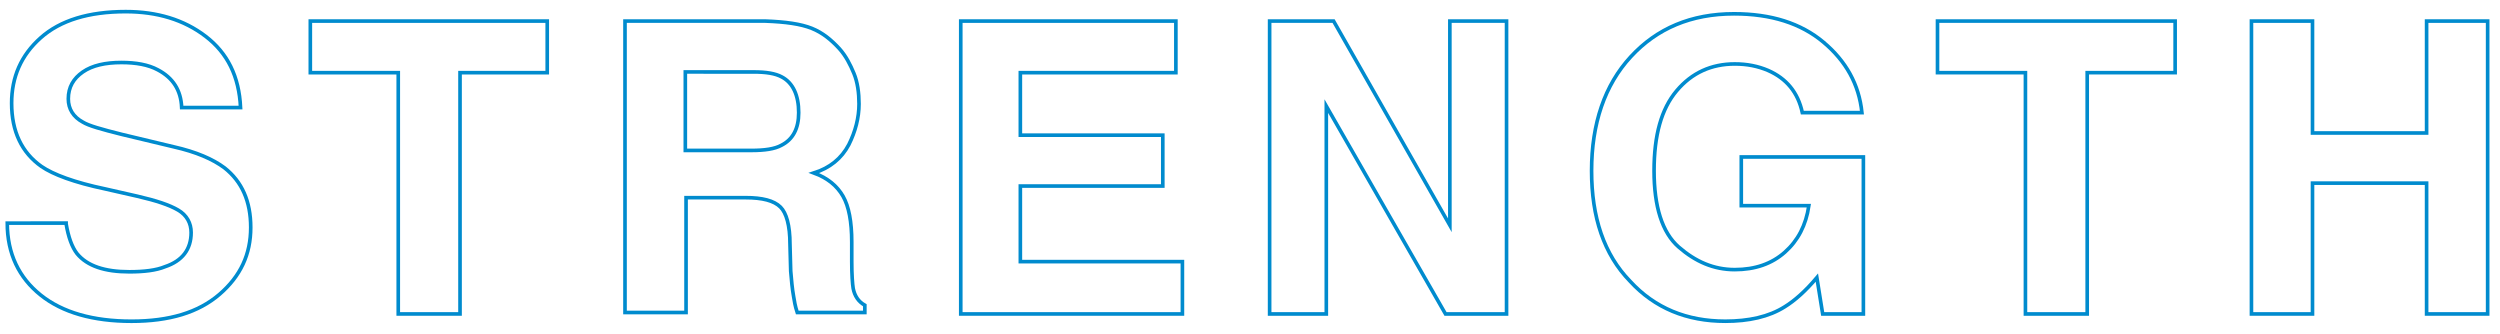 <?xml version="1.0" encoding="utf-8"?>
<!-- Generator: Adobe Illustrator 24.3.0, SVG Export Plug-In . SVG Version: 6.00 Build 0)  -->
<svg version="1.1" xmlns="http://www.w3.org/2000/svg" xmlns:xlink="http://www.w3.org/1999/xlink" x="0px"
	 y="0px" viewBox="0 0 344 46" style="enable-background:new 0 0 344 46;" xml:space="preserve">
<style type="text/css">
	.st1{fill:none;stroke:#008BCE;stroke-width:0.5;}
</style>
<path class="st1" d="M9.1,30.8c0.3,1.8,0.8,3.2,1.5,4.1c1.4,1.7,3.8,2.5,7.2,2.5c2,0,3.7-0.2,4.9-0.7c2.4-0.8,3.6-2.4,3.6-4.7
	c0-1.3-0.6-2.4-1.8-3.1c-1.2-0.7-3-1.3-5.6-1.9l-4.4-1c-4.3-0.9-7.2-2-8.8-3.1c-2.7-1.9-4.1-4.8-4.1-8.7c0-3.6,1.3-6.6,4-9
	c2.7-2.4,6.6-3.6,11.7-3.6c4.3,0,8,1.1,11,3.4c3,2.3,4.6,5.5,4.8,9.8h-8.1c-0.1-2.4-1.2-4.1-3.3-5.2c-1.3-0.7-3-1-5-1
	c-2.2,0-4,0.4-5.3,1.3s-2,2.1-2,3.7c0,1.4,0.7,2.5,2,3.2c0.8,0.5,2.6,1,5.4,1.7l7.1,1.7c3.1,0.7,5.4,1.7,7,2.9
	c2.4,1.9,3.6,4.6,3.6,8.2c0,3.7-1.4,6.7-4.3,9.2s-6.9,3.7-12.1,3.7c-5.3,0-9.5-1.2-12.5-3.6c-3-2.4-4.6-5.7-4.6-9.9H9.1z"/>
<path class="st1" d="M75.3,2.9V10H63.3v33.2h-8.5V10H42.7V2.9H75.3z"/>
<path class="st1" d="M111.7,3.9c1.5,0.6,2.7,1.6,3.8,2.8c0.9,1,1.5,2.2,2,3.4c0.5,1.2,0.7,2.7,0.7,4.2c0,1.9-0.5,3.8-1.4,5.6
	c-1,1.9-2.6,3.2-4.8,3.9c1.9,0.7,3.2,1.8,4,3.2c0.8,1.4,1.2,3.5,1.2,6.3v2.7c0,1.8,0.1,3.1,0.2,3.7c0.2,1,0.7,1.8,1.6,2.3v1h-9.3
	c-0.3-0.9-0.4-1.6-0.5-2.2c-0.2-1.1-0.3-2.3-0.4-3.5l-0.1-3.7c0-2.6-0.5-4.3-1.3-5.1c-0.9-0.9-2.5-1.3-4.8-1.3h-8.2v15.8H86V2.9
	h19.3C108.1,3,110.2,3.3,111.7,3.9z M94.3,9.9v10.8h9.1c1.8,0,3.2-0.2,4.1-0.7c1.6-0.8,2.4-2.3,2.4-4.5c0-2.4-0.8-4.1-2.3-4.9
	c-0.9-0.5-2.2-0.7-3.9-0.7H94.3z"/>
<path class="st1" d="M161.7,10h-21.3v8.6h19.6v7h-19.6V36h22.3v7.2h-30.5V2.9h29.6V10z"/>
<path class="st1" d="M174.7,2.9h8.8l16,28.1V2.9h7.8v40.3h-8.4l-16.4-28.6v28.6h-7.8V2.9z"/>
<path class="st1" d="M248,15.5c-0.6-2.8-2.2-4.7-4.7-5.8c-1.4-0.6-2.9-0.9-4.6-0.9c-3.2,0-5.9,1.2-8,3.7s-3.1,6.1-3.1,11
	c0,4.9,1.1,8.5,3.4,10.5s4.8,3.1,7.7,3.1c2.8,0,5.1-0.8,6.9-2.4c1.8-1.6,2.9-3.7,3.3-6.4h-9.3v-6.7h16.8v21.6h-5.6l-0.8-5
	c-1.6,1.9-3.1,3.2-4.4,4c-2.2,1.4-5,2-8.2,2c-5.3,0-9.7-1.8-13.1-5.5c-3.6-3.7-5.3-8.8-5.3-15.2c0-6.5,1.8-11.8,5.4-15.7
	s8.3-5.9,14.2-5.9c5.1,0,9.2,1.3,12.3,3.9s4.9,5.8,5.3,9.7H248z"/>
<path class="st1" d="M299.3,2.9V10h-12.1v33.2h-8.5V10h-12.1V2.9H299.3z"/>
<path class="st1" d="M309.8,43.2V2.9h8.4v15.4h15.7V2.9h8.4v40.3h-8.4v-18h-15.7v18H309.8z"/>
</svg>
